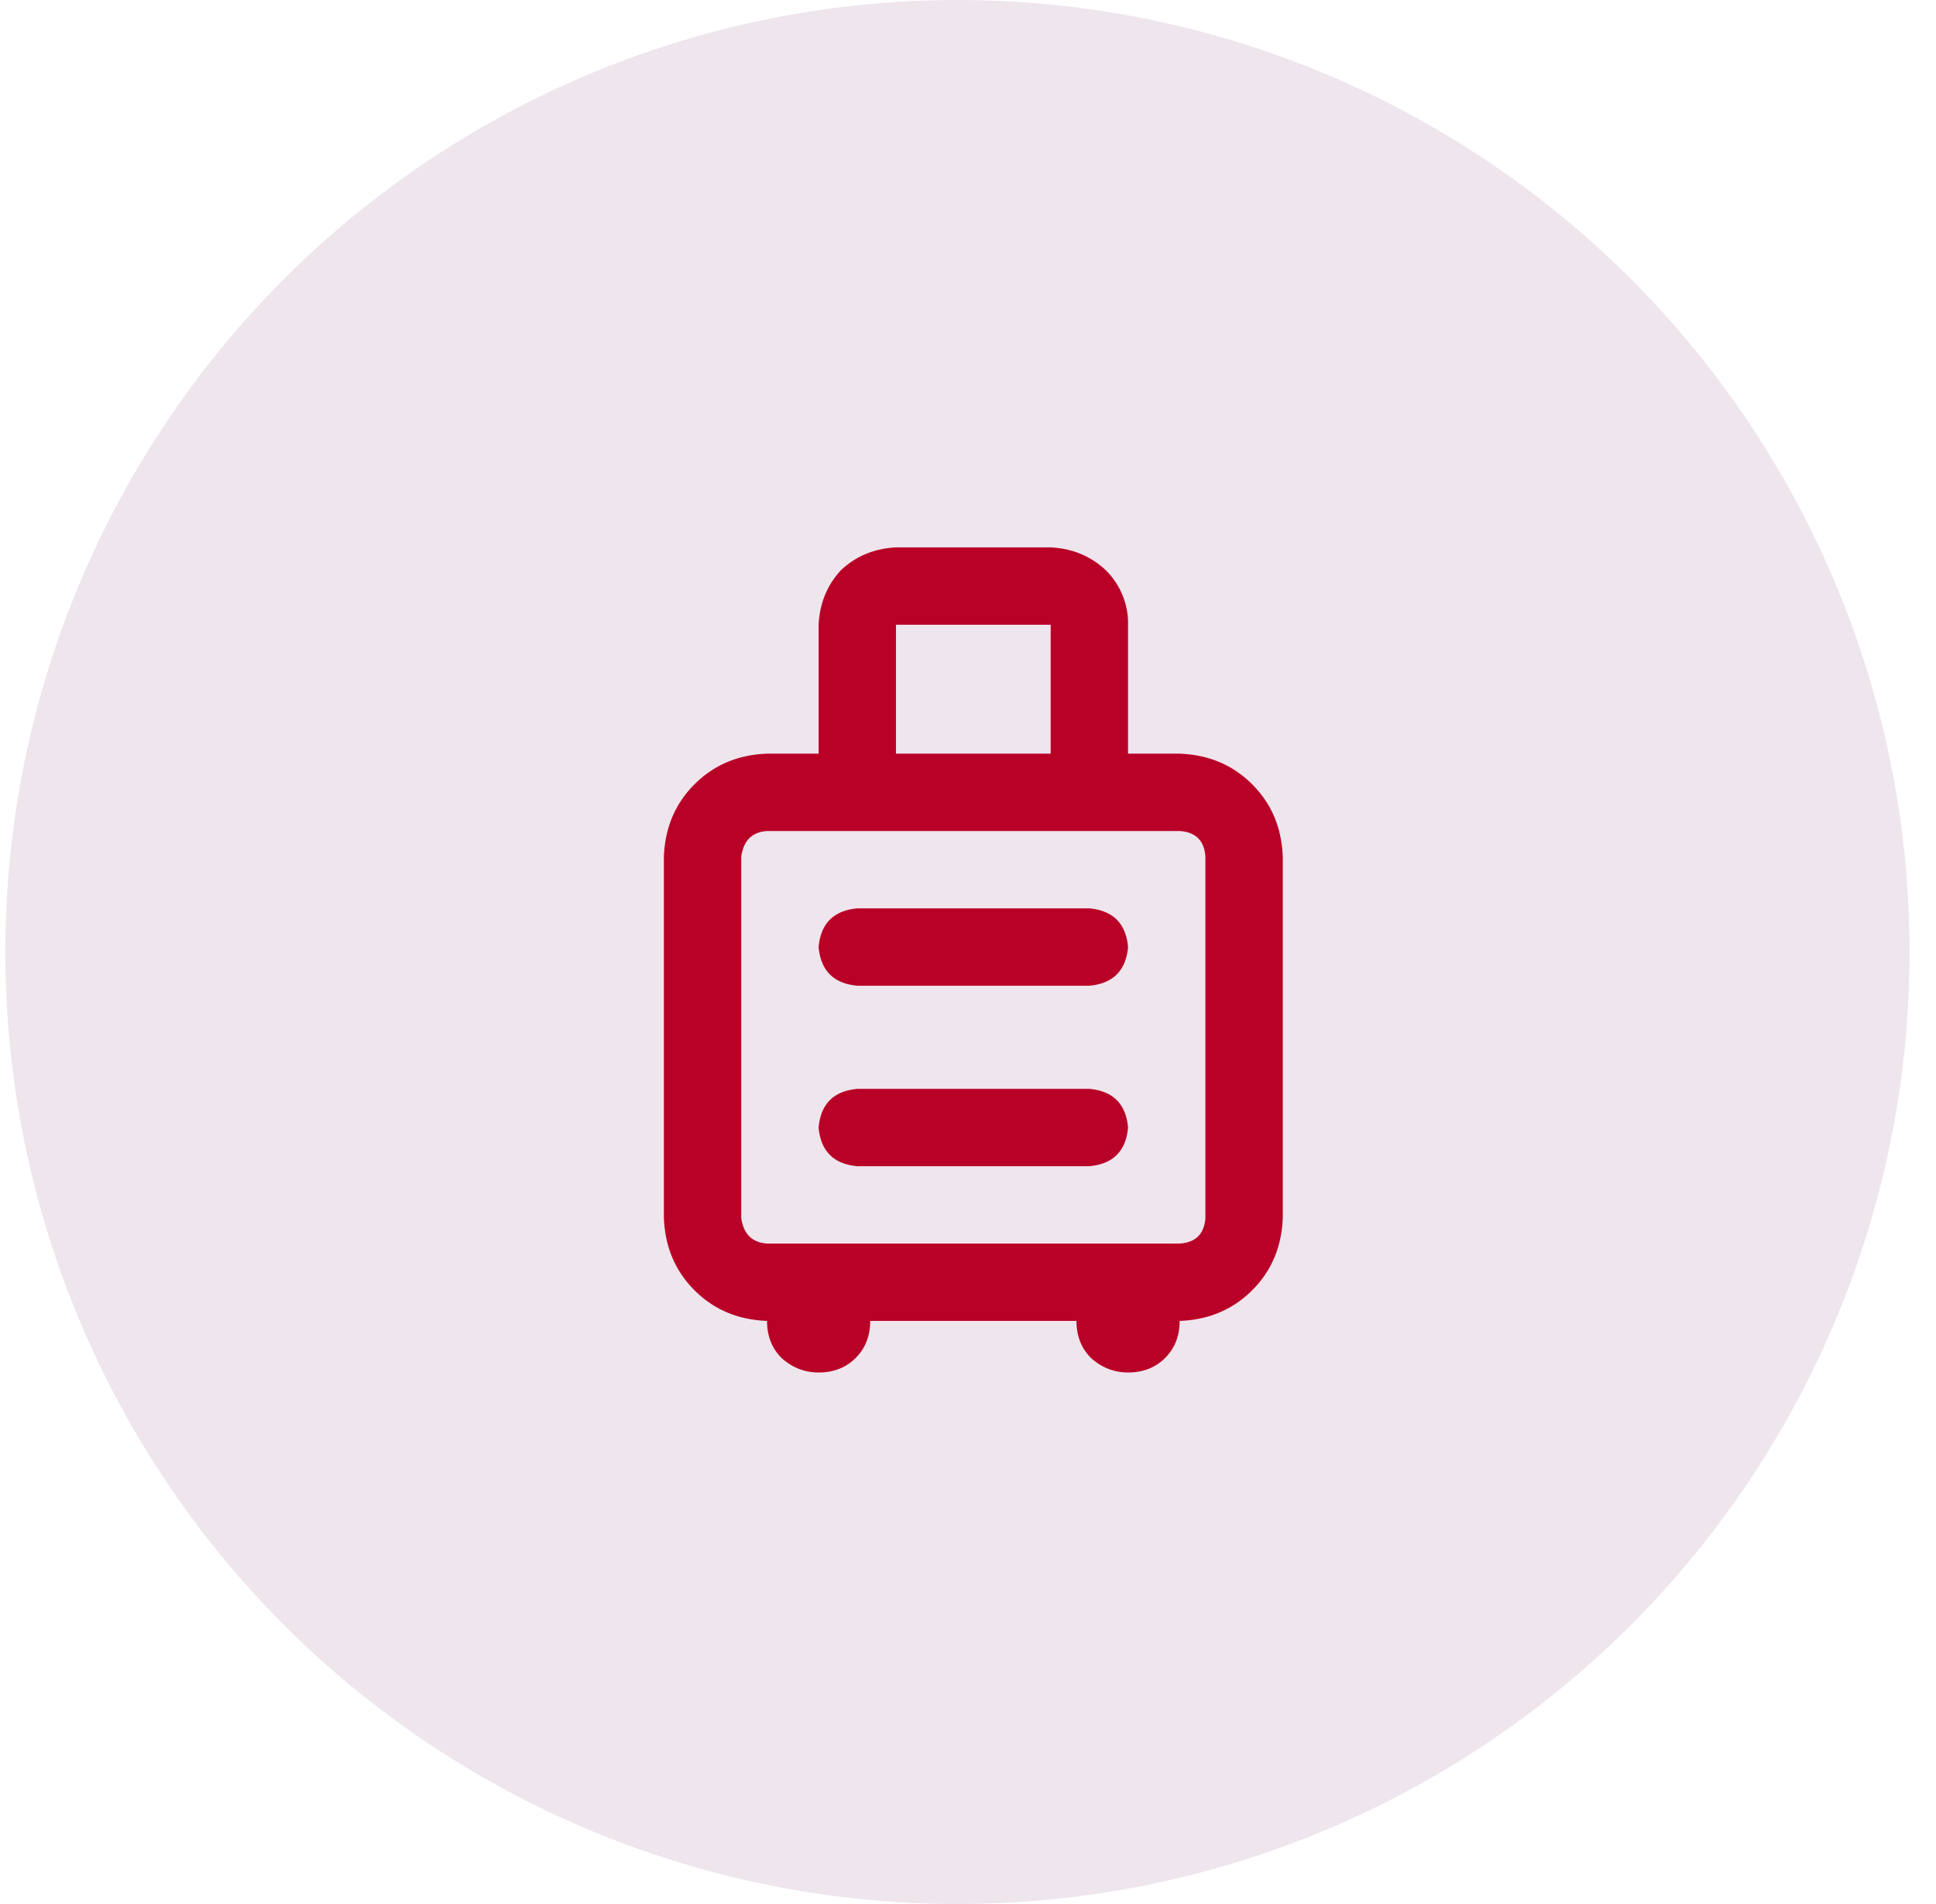 <svg width="61" height="60" viewBox="0 0 61 60" fill="none" xmlns="http://www.w3.org/2000/svg">
    <g clip-path="url(#yhnwxwtbfa)">
        <circle cx="30.168" cy="30" r="30" fill="#EFE5ED"/>
        <path d="M34.324 34.313c.745.067 1.151.473 1.219 1.218-.068.745-.474 1.151-1.219 1.219h-7.312c-.745-.068-1.151-.474-1.219-1.219.068-.745.474-1.15 1.219-1.218h7.312zm0-5.688c.745.068 1.151.474 1.219 1.219-.068.744-.474 1.15-1.219 1.218h-7.312c-.745-.067-1.151-.474-1.219-1.218.068-.745.474-1.151 1.219-1.219h7.312zm2.844-4.875c.914.034 1.676.355 2.285.965.61.61.931 1.37.965 2.285v11.375c-.034.914-.355 1.676-.965 2.285-.61.61-1.371.931-2.285.965 0 .474-.152.863-.457 1.168-.305.305-.694.457-1.168.457-.44 0-.83-.152-1.168-.457-.305-.305-.457-.694-.457-1.168h-6.5c0 .474-.152.863-.457 1.168-.305.305-.694.457-1.168.457-.44 0-.83-.152-1.168-.457-.305-.305-.457-.694-.457-1.168-.914-.034-1.676-.355-2.285-.965-.61-.61-.931-1.37-.965-2.285V27c.034-.914.355-1.676.965-2.285.61-.61 1.37-.931 2.285-.965h1.625v-4.063c.034-.677.27-1.252.71-1.726.475-.44 1.05-.677 1.727-.711h4.875c.678.034 1.253.27 1.727.71a2.35 2.35 0 0 1 .711 1.727v4.063h1.625zm-8.938-4.063v4.063h4.875v-4.063h-4.874zm9.75 18.688V27c-.033-.508-.304-.779-.812-.813h-13c-.474.034-.745.305-.813.813v11.375c.068.508.339.779.813.813h13c.508-.034.779-.305.813-.813z" fill="#B90127"/>
    </g>
    <defs>
        <clipPath id="yhnwxwtbfa">
            <path fill="#fff" transform="translate(.168)" d="M0 0h60v60H0z"/>
        </clipPath>
    </defs>
</svg>
